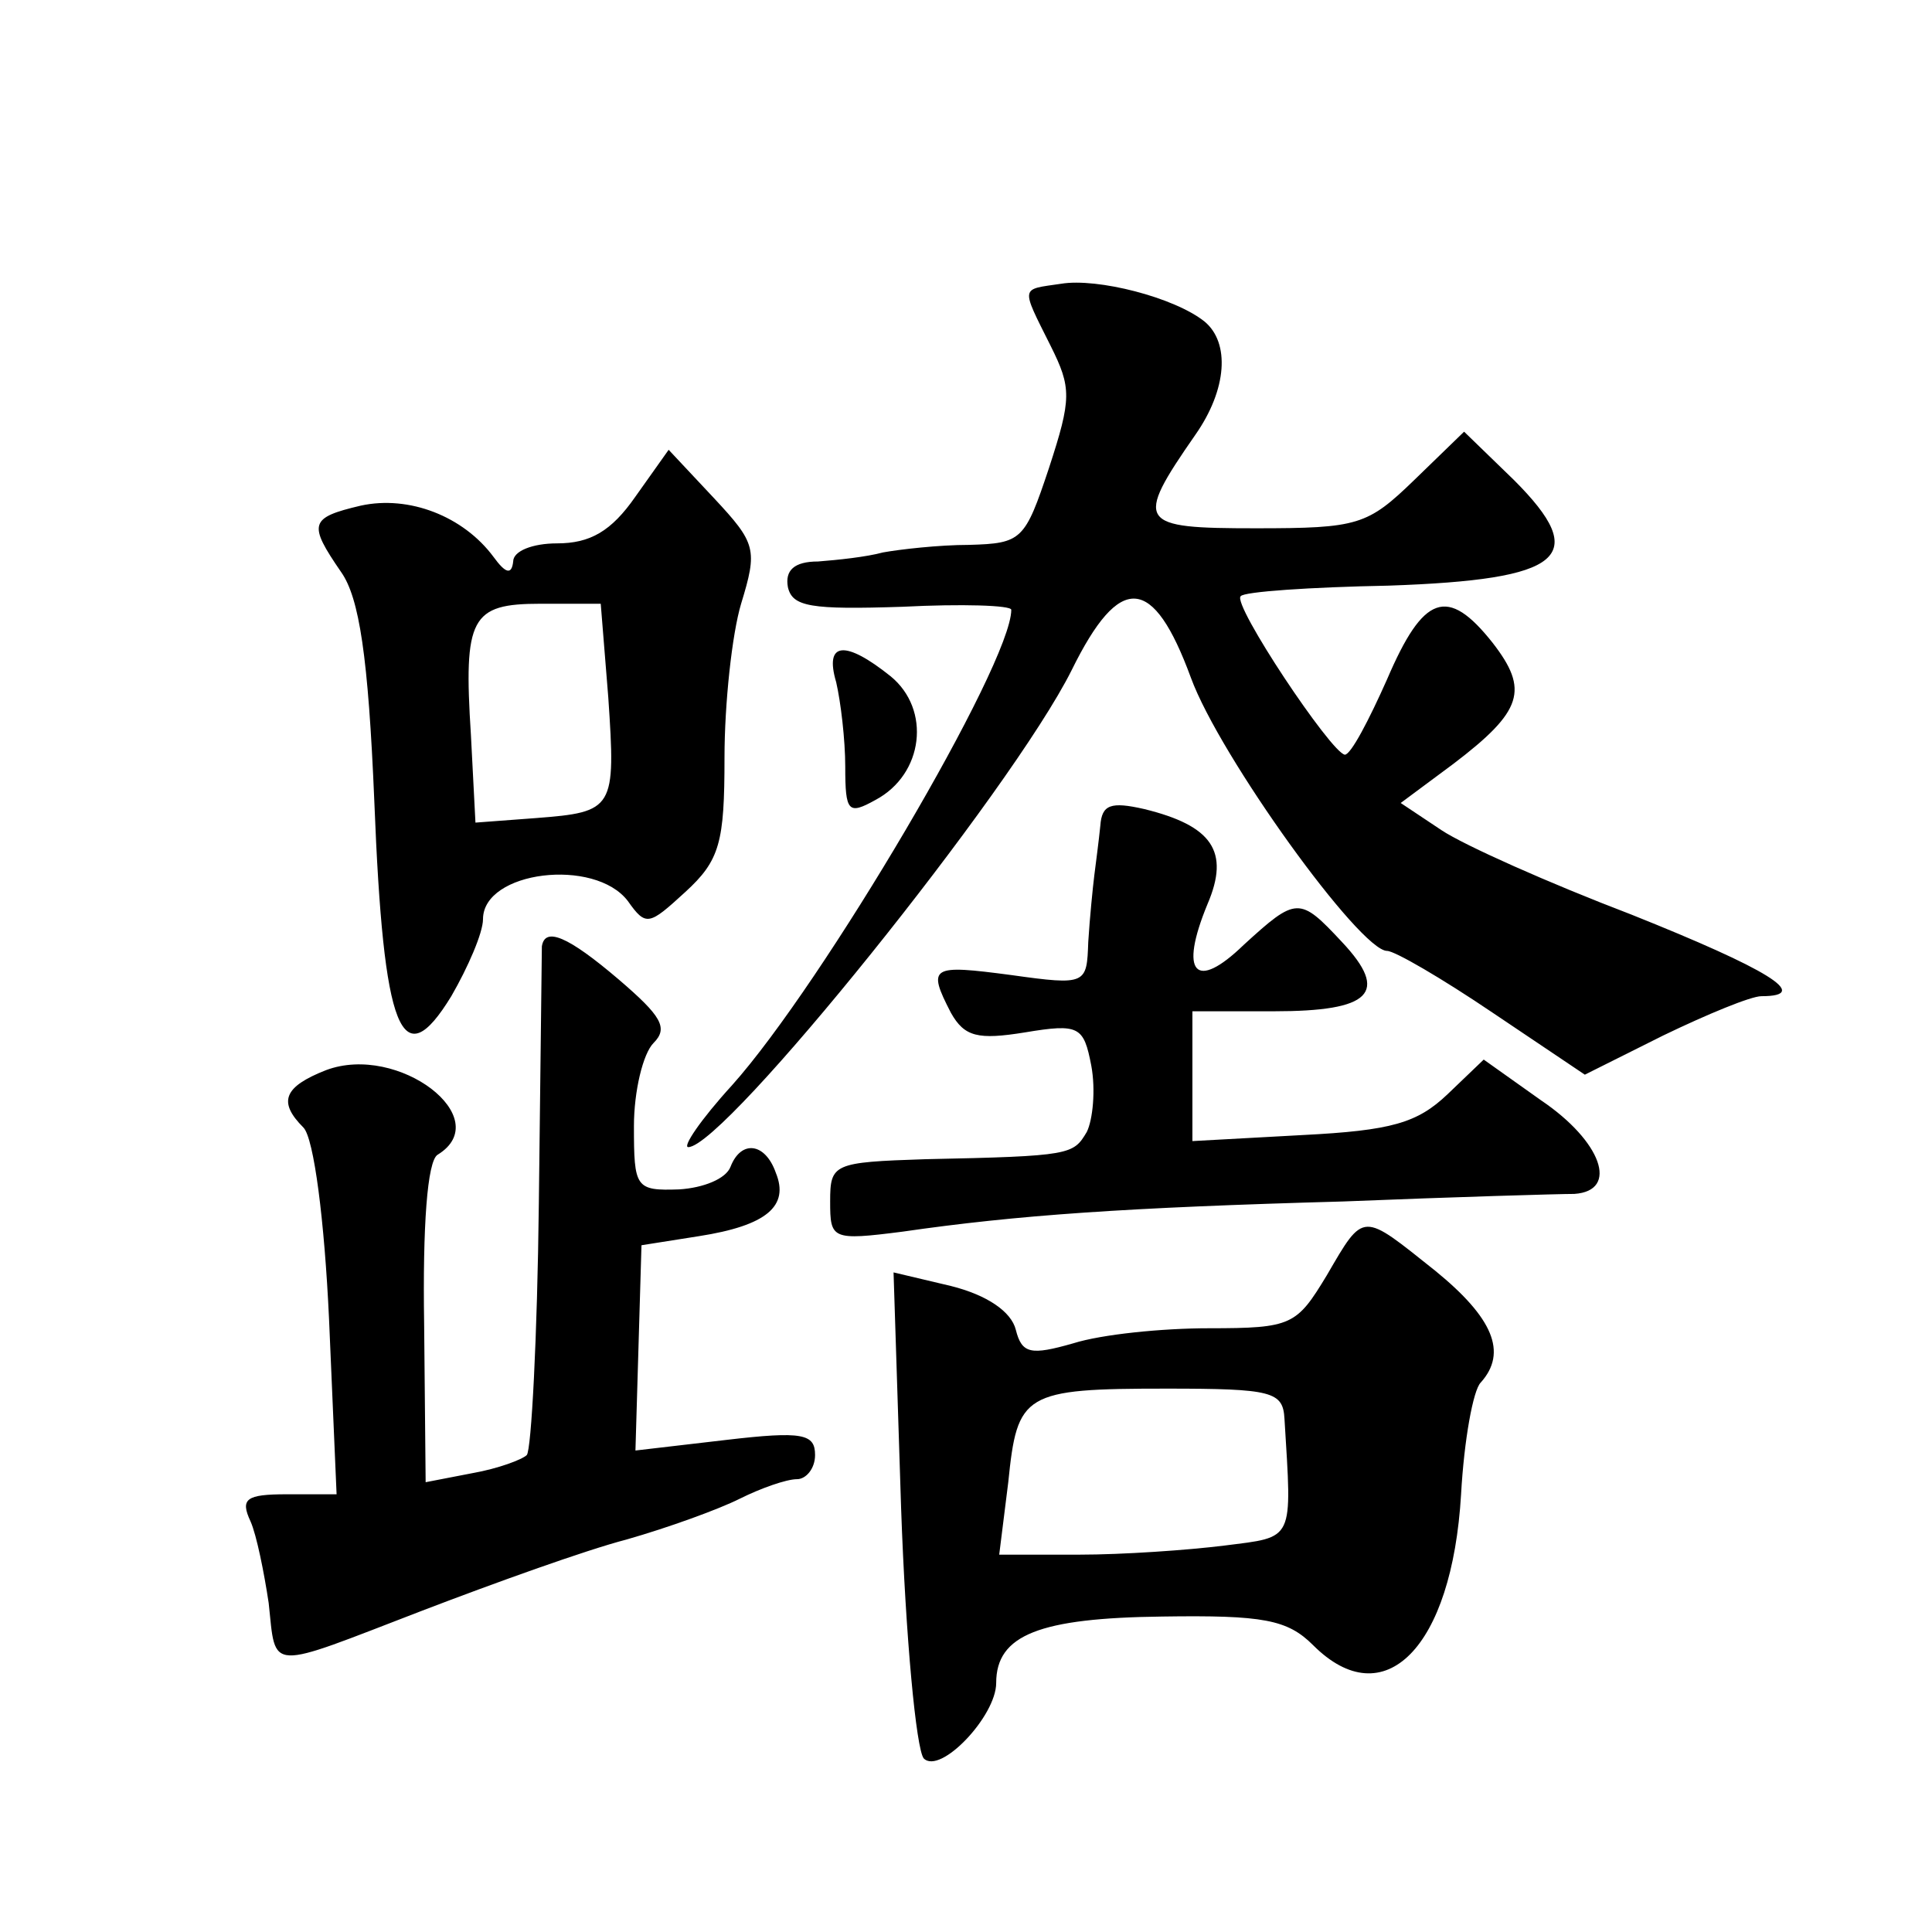 <?xml version="1.0" standalone="no"?>
<!DOCTYPE svg PUBLIC "-//W3C//DTD SVG 20010904//EN"
 "http://www.w3.org/TR/2001/REC-SVG-20010904/DTD/svg10.dtd">
<svg version="1.0" xmlns="http://www.w3.org/2000/svg"
 width="128pt" height="128pt" viewBox="0 0 128 128"
 preserveAspectRatio="xMidYMid meet">
<g transform="translate(0,128) scale(0.1,-0.1)"
fill="#0" stroke="none">
<path d="M703 1092 c-27 -4 -27 -1 -7 -41 14 -28 14 -35 -1 -81 -16 -48 -18 -50
-53 -51 -20 0 -46 -3 -57 -5 -11 -3 -30 -5 -43 -6 -16 0 -22 -6 -20 -17 3 -13 15
-15 76 -13 39 2 72 1 72 -2 0 -36 -125 -248 -185 -315 -21 -23 -33 -41 -29 -41
24 0 214 236 254 316 32 65 54 63 79 -5 19 -52 112 -181 130 -181 5 0 36 -18 70
-41 l61 -41 52 26 c29 14 58 26 65 26 34 0 4 18 -86 54 -55 21 -111 46 -126 56
l-27 18 35 26 c46 35 50 49 26 80 -30 38 -46 32 -70 -24 -12 -27 -24 -50 -28 -50
-9 1 -75 100 -69 105 2 3 46 6 98 7 116 4 134 19 83 70 l-33 32 -33 -32 c-31 -30
-37 -32 -105 -32 -78 0 -81 3 -40 62 21 30 23 61 6 75 -20 16 -71 29 -95 25z M421
951 c-16 -23 -30 -31 -52 -31 -16 0 -29 -5 -29 -12 -1 -9 -5 -8 -13 3 -20 27 -56
41 -88 34 -34 -8 -35 -12 -13 -44 12 -17 18 -56 22 -152 6 -153 18 -183 51 -129
11 19 21 42 21 51 0 32 74 41 96 12 12 -17 14 -16 38 6 23 21 26 33 26 89 0 36
5 82 11 102 11 36 10 40 -18 70 l-30 32 -22 -31z m-18 -133 c5 -74 4 -76 -48 -80
l-40 -3 -3 58 c-5 78 0 87 46 87 l40 0 5 -62z M554 828 c3 -13 6 -38 6 -56 0 -30
2 -32 20 -22 32 17 37 60 10 82 -30 24 -44 23 -36 -4z M729 733 c-1 -10 -3 -25
-4 -33 -1 -8 -3 -28 -4 -44 -1 -28 -1 -29 -51 -22 -53 7 -56 6 -40 -25 9 -16 18
-18 49 -13 36 6 39 4 44 -22 3 -16 1 -36 -3 -44 -9 -15 -10 -16 -107 -18 -61 -2
-63 -3 -63 -28 0 -25 1 -26 48 -20 76 11 148 16 292 20 74 3 143 5 153 5 30 2 18
35 -22 62 l-38 27 -24 -23 c-20 -19 -37 -24 -96 -27 l-73 -4 0 43 0 43 54 0 c64
0 77 12 45 46 -28 30 -30 30 -65 -2 -32 -31 -43 -19 -24 27 15 35 3 52 -42 63 -22
5 -28 3 -29 -11z M359 653 c0 -5 -1 -81 -2 -170 -1 -89 -5 -164 -8 -167 -3 -3 -19
-9 -36 -12 l-31 -6 -1 105 c-1 64 2 108 9 112 39 24 -26 74 -74 56 -28 -11 -32
-21 -15 -38 7 -7 14 -62 17 -127 l5 -116 -33 0 c-27 0 -31 -3 -24 -18 4 -9 9 -34
12 -54 5 -46 -2 -45 102 -5 47 18 108 40 135 47 28 8 61 20 75 27 14 7 31 13 38
13 6 0 12 7 12 16 0 14 -8 16 -59 10 l-60 -7 2 68 2 68 38 6 c45 7 60 20 51 42
-7 20 -23 22 -30 4 -3 -8 -18 -14 -34 -15 -29 -1 -30 1 -30 42 0 23 6 48 13 55
10 10 5 18 -23 42 -34 29 -49 35 -51 22z M879 435 c-20 -33 -23 -35 -78 -35 -31
0 -71 -4 -90 -10 -28 -8 -34 -7 -38 9 -3 12 -19 23 -43 29 l-38 9 5 -156 c3 -86
10 -160 15 -166 11 -11 48 28 48 50 0 32 29 43 110 44 67 1 83 -2 100 -19 47 -47
92 -2 98 100 2 36 8 69 13 74 18 20 8 43 -30 74 -49 39 -47 40 -72 -3z m-28 -95
c5 -82 7 -78 -40 -84 -24 -3 -67 -6 -96 -6 l-53 0 6 48 c6 59 10 62 105 62 70 0
77 -2 78 -20z"/>
</g>
</svg>
